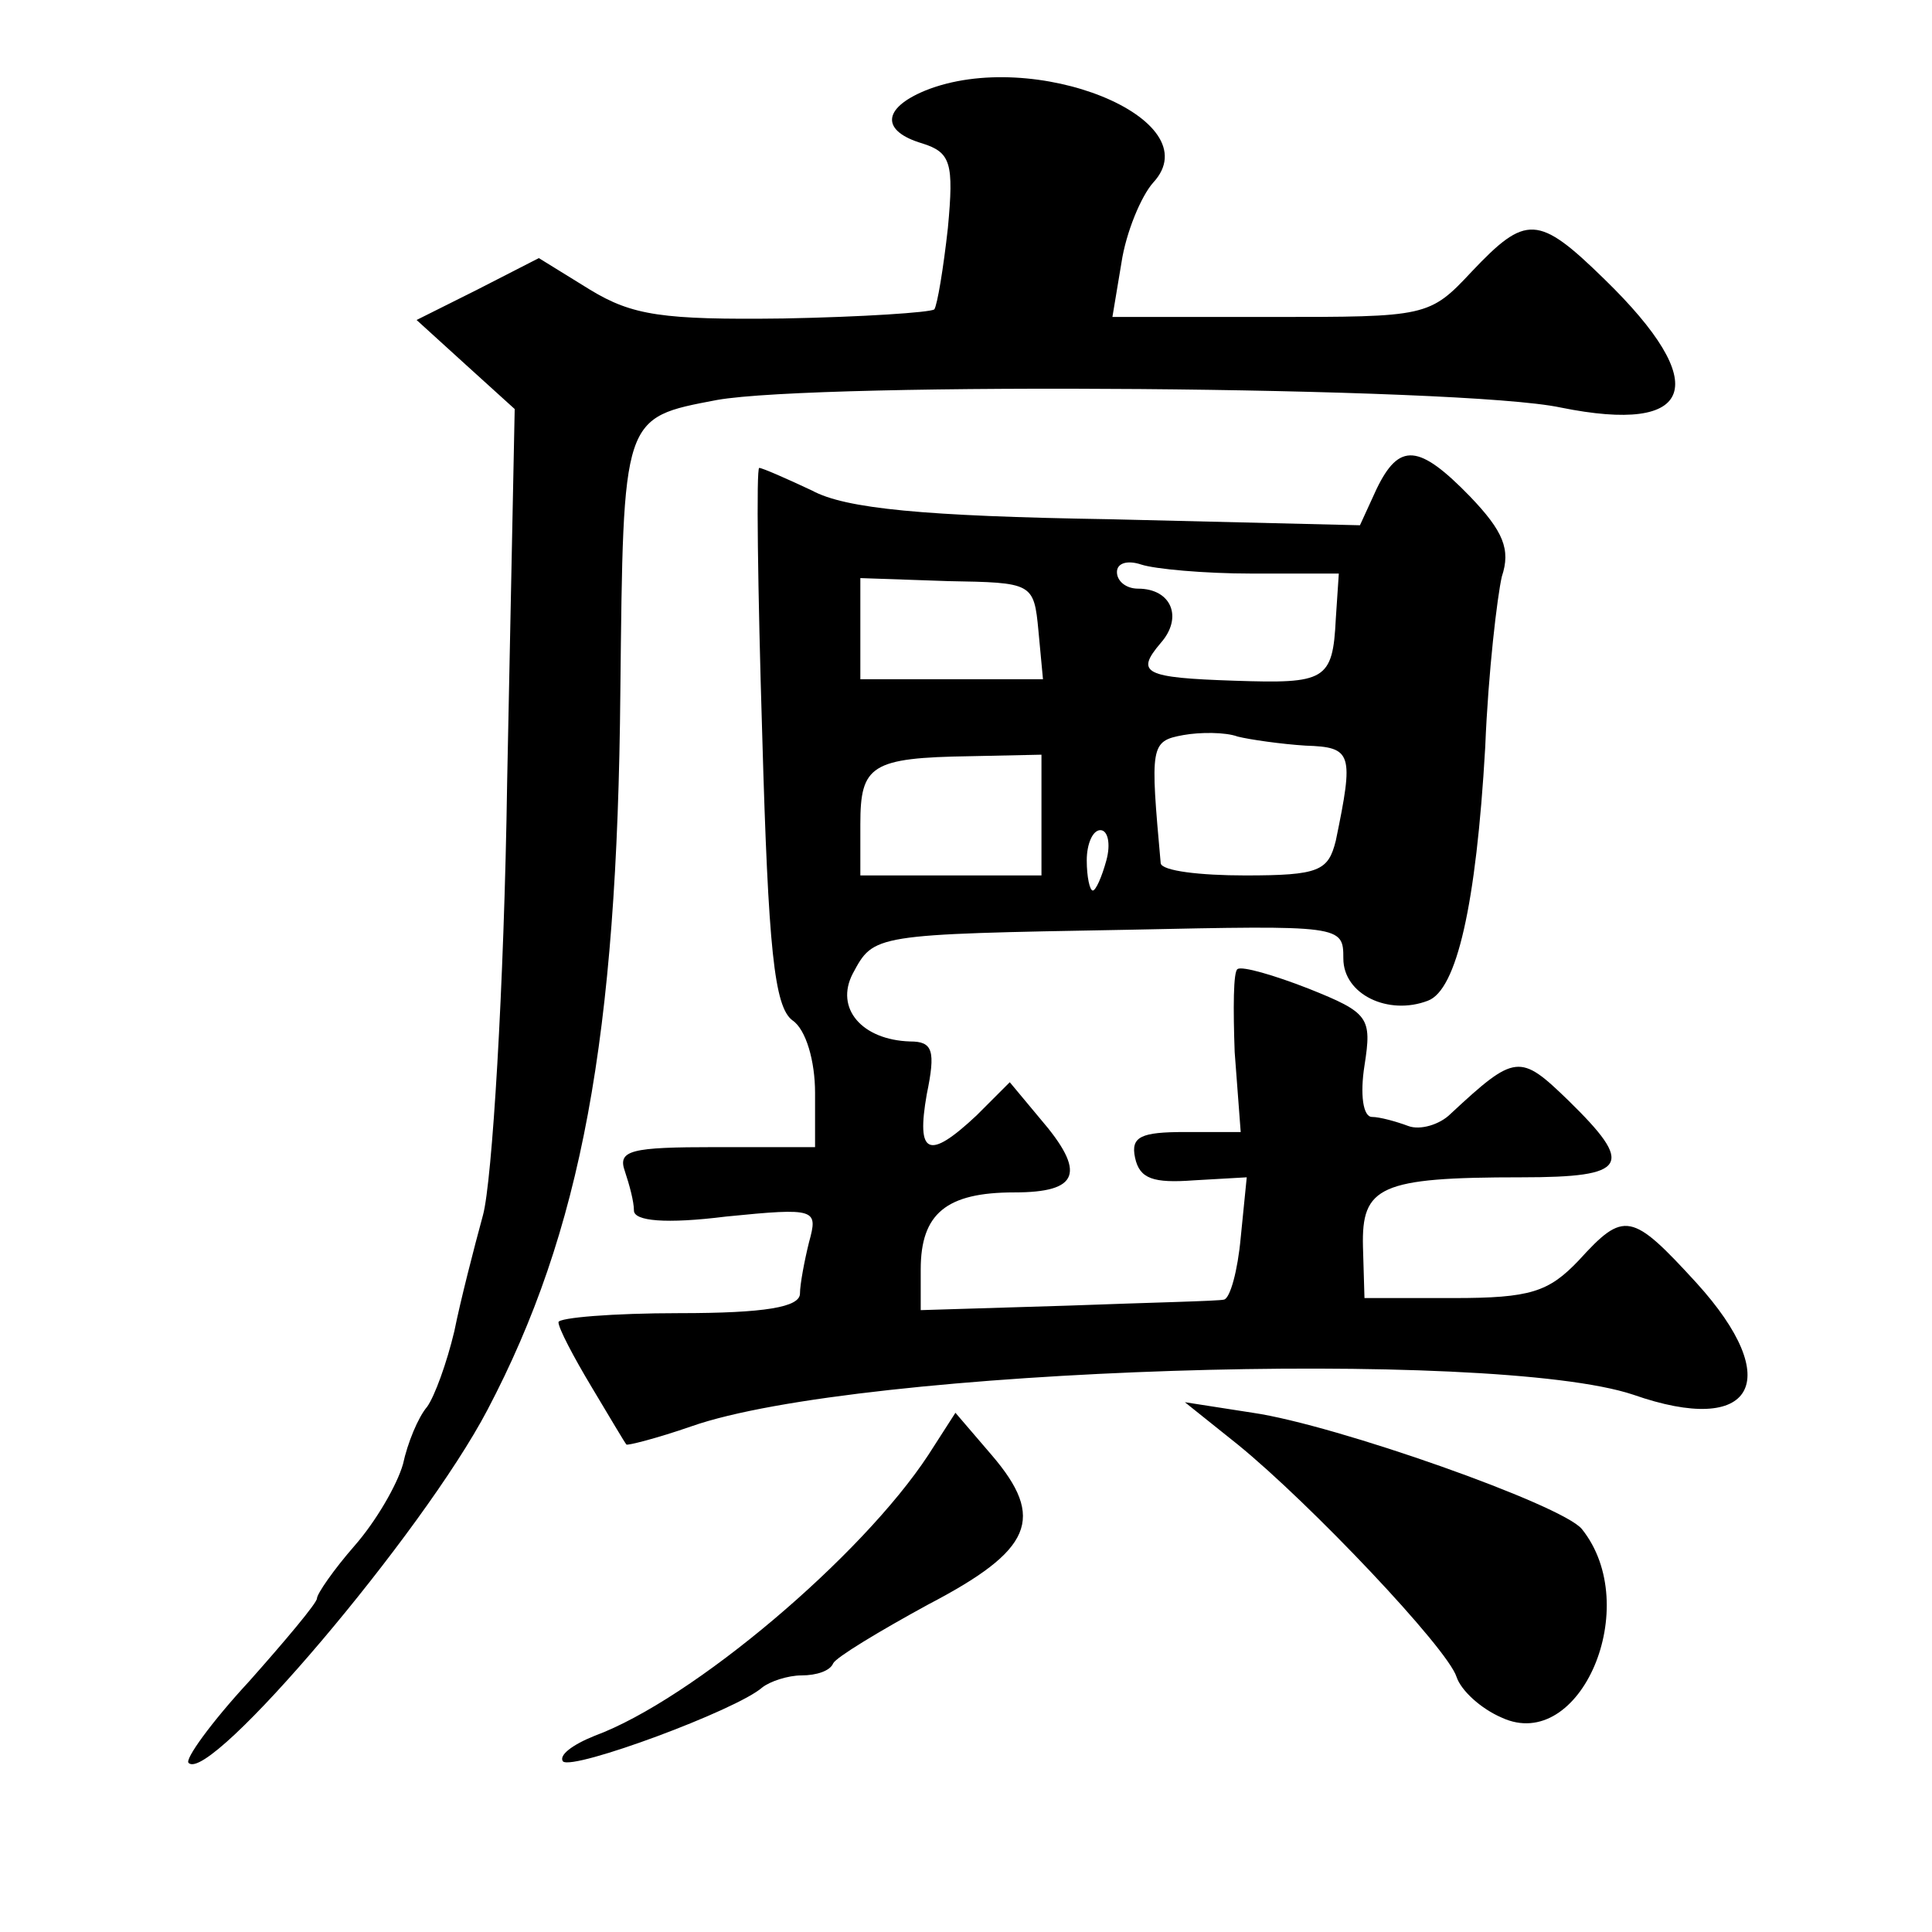 <?xml version="1.0" standalone="no"?>
<!DOCTYPE svg PUBLIC "-//W3C//DTD SVG 20010904//EN"
 "http://www.w3.org/TR/2001/REC-SVG-20010904/DTD/svg10.dtd">
<svg version="1.0" xmlns="http://www.w3.org/2000/svg"
 width="128pt" height="128pt" viewBox="0 0 128 128"
 preserveAspectRatio="xMidYMid meet">
<g transform="translate(0,128) scale(0.1,-0.1)"
fill="#0" stroke="none">
<path d="M613 1220 c-29 -12 -29 -27 -2 -35 19 -6 21 -13 17 -56 -3 -27 -7 -51
-9 -54 -3 -2 -47 -5 -100 -6 -80 -1 -100 2 -128 19 l-34 21 -41 -21 -40 -20 33
-30 32 -29 -5 -247 c-2 -137 -10 -265 -16 -287 -6 -22 -15 -57 -19 -77 -5 -21 -13
-43 -18 -50 -6 -7 -13 -24 -16 -38 -4 -14 -18 -38 -32 -54 -14 -16 -25 -32 -25
-35 0 -3 -21 -28 -45 -55 -25 -27 -43 -52 -40 -54 14 -14 155 152 198 234 62 118
86 246 88 476 2 183 1 181 64 193 67 12 494 9 559 -5 89 -18 101 15 29 85 -44 43
-52 43 -88 5 -28 -30 -30 -30 -133 -30 l-105 0 6 36 c3 20 13 44 21 53 39 42 -79
90 -151 61z M912 956 l-11 -24 -166 4 c-123 2 -175 7 -197 19 -17 8 -33 15 -35
15 -2 0 -1 -80 2 -177 4 -142 8 -180 20 -189 9 -6 15 -27 15 -48 l0 -36 -66 0 c-56
0 -65 -2 -60 -16 3 -9 6 -20 6 -26 0 -7 21 -9 61 -4 60 6 61 5 55 -17 -3 -12 -6
-28 -6 -34 0 -9 -23 -13 -80 -13 -44 0 -80 -3 -80 -6 0 -4 10 -23 22 -43 12 -20
22 -37 23 -38 0 -1 20 4 43 12 111 39 531 52 624 21 80 -28 101 9 42 74 -43 47
-48 48 -78 15 -20 -21 -32 -25 -83 -25 l-59 0 -1 34 c-1 40 11 46 105 46 71 0 75
8 31 51 -32 31 -35 31 -78 -9 -7 -7 -20 -11 -28 -8 -8 3 -19 6 -24 6 -6 0 -8 15
-5 34 5 32 3 35 -37 51 -23 9 -44 15 -47 13 -3 -1 -3 -27 -2 -55 l4 -53 -37 0 c-29
0 -36 -3 -33 -17 3 -14 12 -17 39 -15 l35 2 -4 -40 c-2 -22 -7 -40 -11 -41 -3 -1
-50 -2 -103 -4 l-98 -3 0 27 c0 37 17 51 62 51 43 0 48 13 17 49 l-20 24 -22 -22
c-32 -30 -40 -26 -33 14 6 29 4 35 -11 35 -32 1 -50 22 -38 45 14 26 13 26 182
29 142 3 143 3 143 -19 0 -24 30 -38 56 -28 19 7 32 63 38 168 2 50 8 100 11 113
6 18 1 30 -21 53 -34 35 -47 36 -62 5z m-83 -56 l58 0 -2 -30 c-2 -41 -7 -43 -67
-41 -60 2 -66 5 -49 25 15 17 7 36 -15 36 -8 0 -14 5 -14 11 0 6 7 8 16 5 9 -3
42 -6 73 -6z m-141 -38 l3 -32 -60 0 -61 0 0 33 0 34 58 -2 c56 -1 57 -1 60 -33z
m177 -76 c31 -1 32 -5 20 -63 -5 -20 -11 -23 -60 -23 -30 0 -55 3 -56 8 -7 78 -7
81 15 85 11 2 28 2 36 -1 8 -2 29 -5 45 -6z m-175 -46 l0 -40 -60 0 -60 0 0 34
c0 39 7 44 73 45 l47 1 0 -40z m43 -30 c-3 -11 -7 -20 -9 -20 -2 0 -4 9 -4 20 0
11 4 20 9 20 5 0 7 -9 4 -20z M820 323 c48 -39 139 -135 145 -154 3 -9 16 -21 30
-27 52 -24 94 74 53 125 -13 16 -163 69 -218 77 l-45 7 35 -28z M615 316 c-44 -67
-156 -162 -221 -186 -15 -6 -24 -13 -21 -17 7 -6 115 34 132 49 5 4 17 8 26 8 10
0 19 3 21 8 2 4 30 21 63 39 69 36 78 57 42 99 l-24 28 -18 -28z"/>
</g>
</svg>
